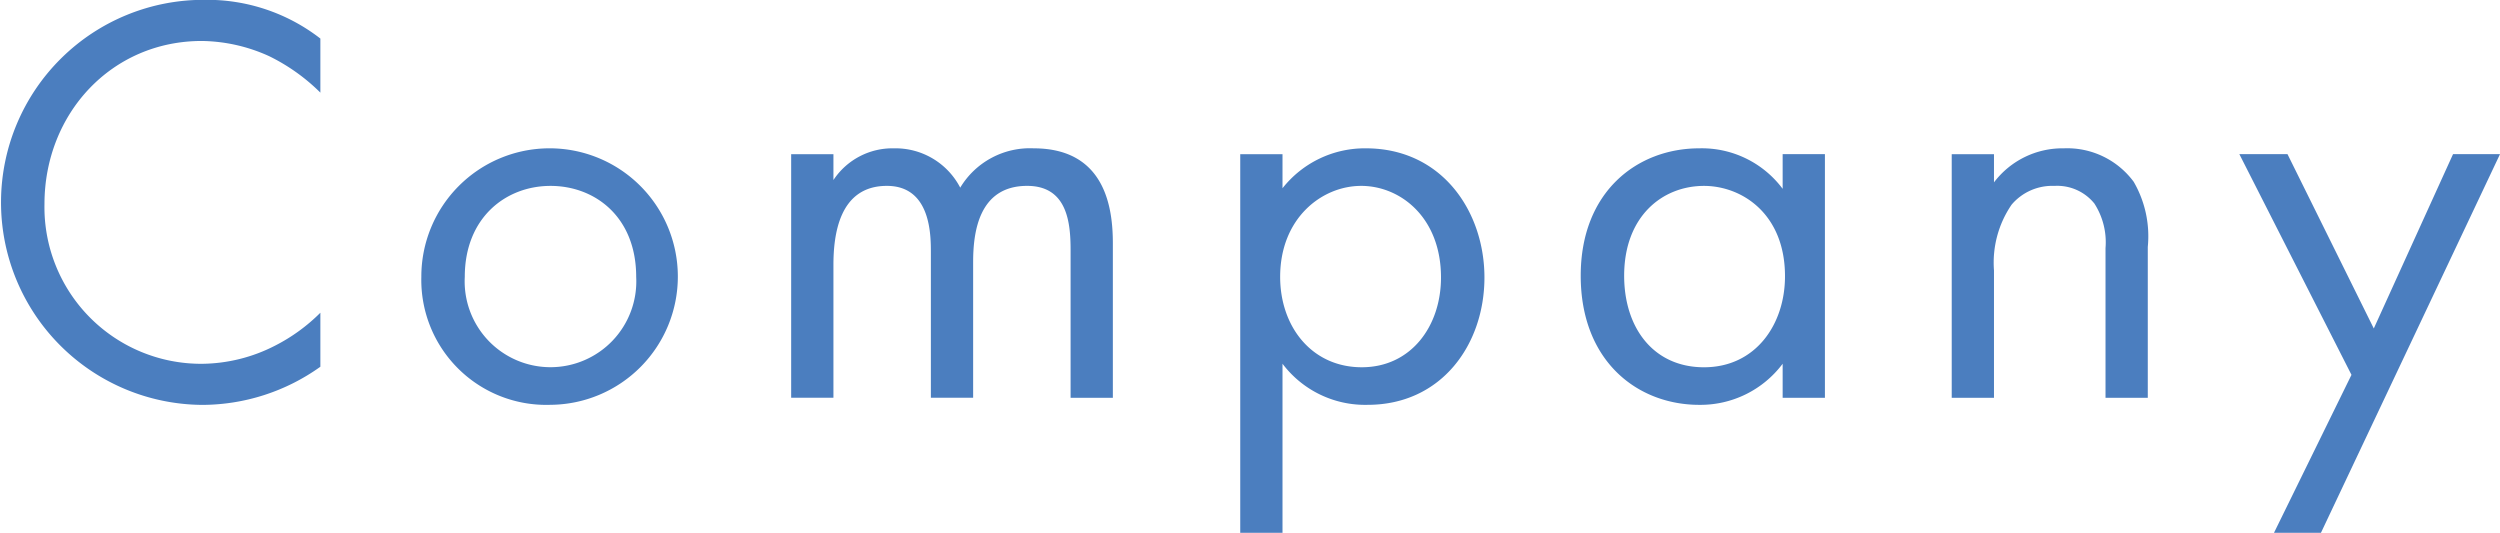 <svg xmlns="http://www.w3.org/2000/svg" width="170.35" height="36.313" viewBox="0 0 170.35 36.313">
  <defs>
    <style>
      .cls-1 {
        fill: #4b7ebf;
        fill-rule: evenodd;
      }
    </style>
  </defs>
  <path id="Company" class="cls-1" d="M1217.89,951.034a12.578,12.578,0,0,0-7.88-2.639,13.8,13.8,0,1,0-.16,27.6,13.9,13.9,0,0,0,8.04-2.6v-3.68a12.135,12.135,0,0,1-3.08,2.24,11.091,11.091,0,0,1-4.96,1.24,10.677,10.677,0,0,1-10.76-10.878c0-6.159,4.56-11.119,10.72-11.119a11.365,11.365,0,0,1,4.6,1.04,13.149,13.149,0,0,1,3.48,2.48v-3.68Zm15.68,24.956a8.739,8.739,0,1,0-8.8-8.718A8.513,8.513,0,0,0,1233.57,975.99Zm0-14.917c3.04,0,5.84,2.119,5.84,6.2a5.848,5.848,0,1,1-11.68,0C1227.73,963.232,1230.53,961.073,1233.57,961.073Zm16.4,14.437h2.88v-9.038c0-2,.36-5.4,3.64-5.4,3.04,0,3,3.439,3,4.6v9.838h2.88v-9.238c0-2,.36-5.2,3.68-5.2,2.72,0,2.96,2.479,2.96,4.359V975.51h2.88V964.992c0-2.36-.48-6.479-5.4-6.479a5.541,5.541,0,0,0-5,2.68,4.97,4.97,0,0,0-4.52-2.68,4.821,4.821,0,0,0-4.12,2.16v-1.76h-2.88v16.6Zm33.48-2.319a7.05,7.05,0,0,0,5.8,2.8c5.04,0,7.96-4.119,7.96-8.678,0-4.48-2.88-8.8-8.08-8.8a7.138,7.138,0,0,0-5.68,2.72v-2.32h-2.88v25.8h2.88V973.191Zm5.4,0.24c-3.4,0-5.56-2.76-5.56-6.159,0-4,2.84-6.2,5.52-6.2s5.44,2.159,5.44,6.239C1294.25,970.631,1292.21,973.431,1288.85,973.431Zm28.68-12.158a6.868,6.868,0,0,0-5.68-2.76c-4.24,0-8.08,2.96-8.08,8.679,0,5.839,3.88,8.8,8.08,8.8a7,7,0,0,0,5.68-2.8v2.319h2.88v-16.6h-2.88v2.36Zm-5.36-.2c2.56,0,5.52,1.879,5.52,6.159,0,3.279-2,6.2-5.52,6.2-3.44,0-5.44-2.68-5.44-6.239C1306.73,963.152,1309.33,961.073,1312.17,961.073Zm16.88,14.437h2.88v-8.678a6.989,6.989,0,0,1,1.2-4.479,3.63,3.63,0,0,1,2.92-1.28,3.257,3.257,0,0,1,2.72,1.2,4.876,4.876,0,0,1,.76,3.039v10.2h2.88V965.232a7.4,7.4,0,0,0-.96-4.439,5.631,5.631,0,0,0-4.76-2.28,5.856,5.856,0,0,0-4.76,2.32v-1.92h-2.88v16.6Zm21.96,9.2h3.2l12.2-25.8h-3.2l-5.4,11.878-5.88-11.878h-3.28l7.64,15.038Z" transform="translate(-1196.06 -948.406)"/>
</svg>
